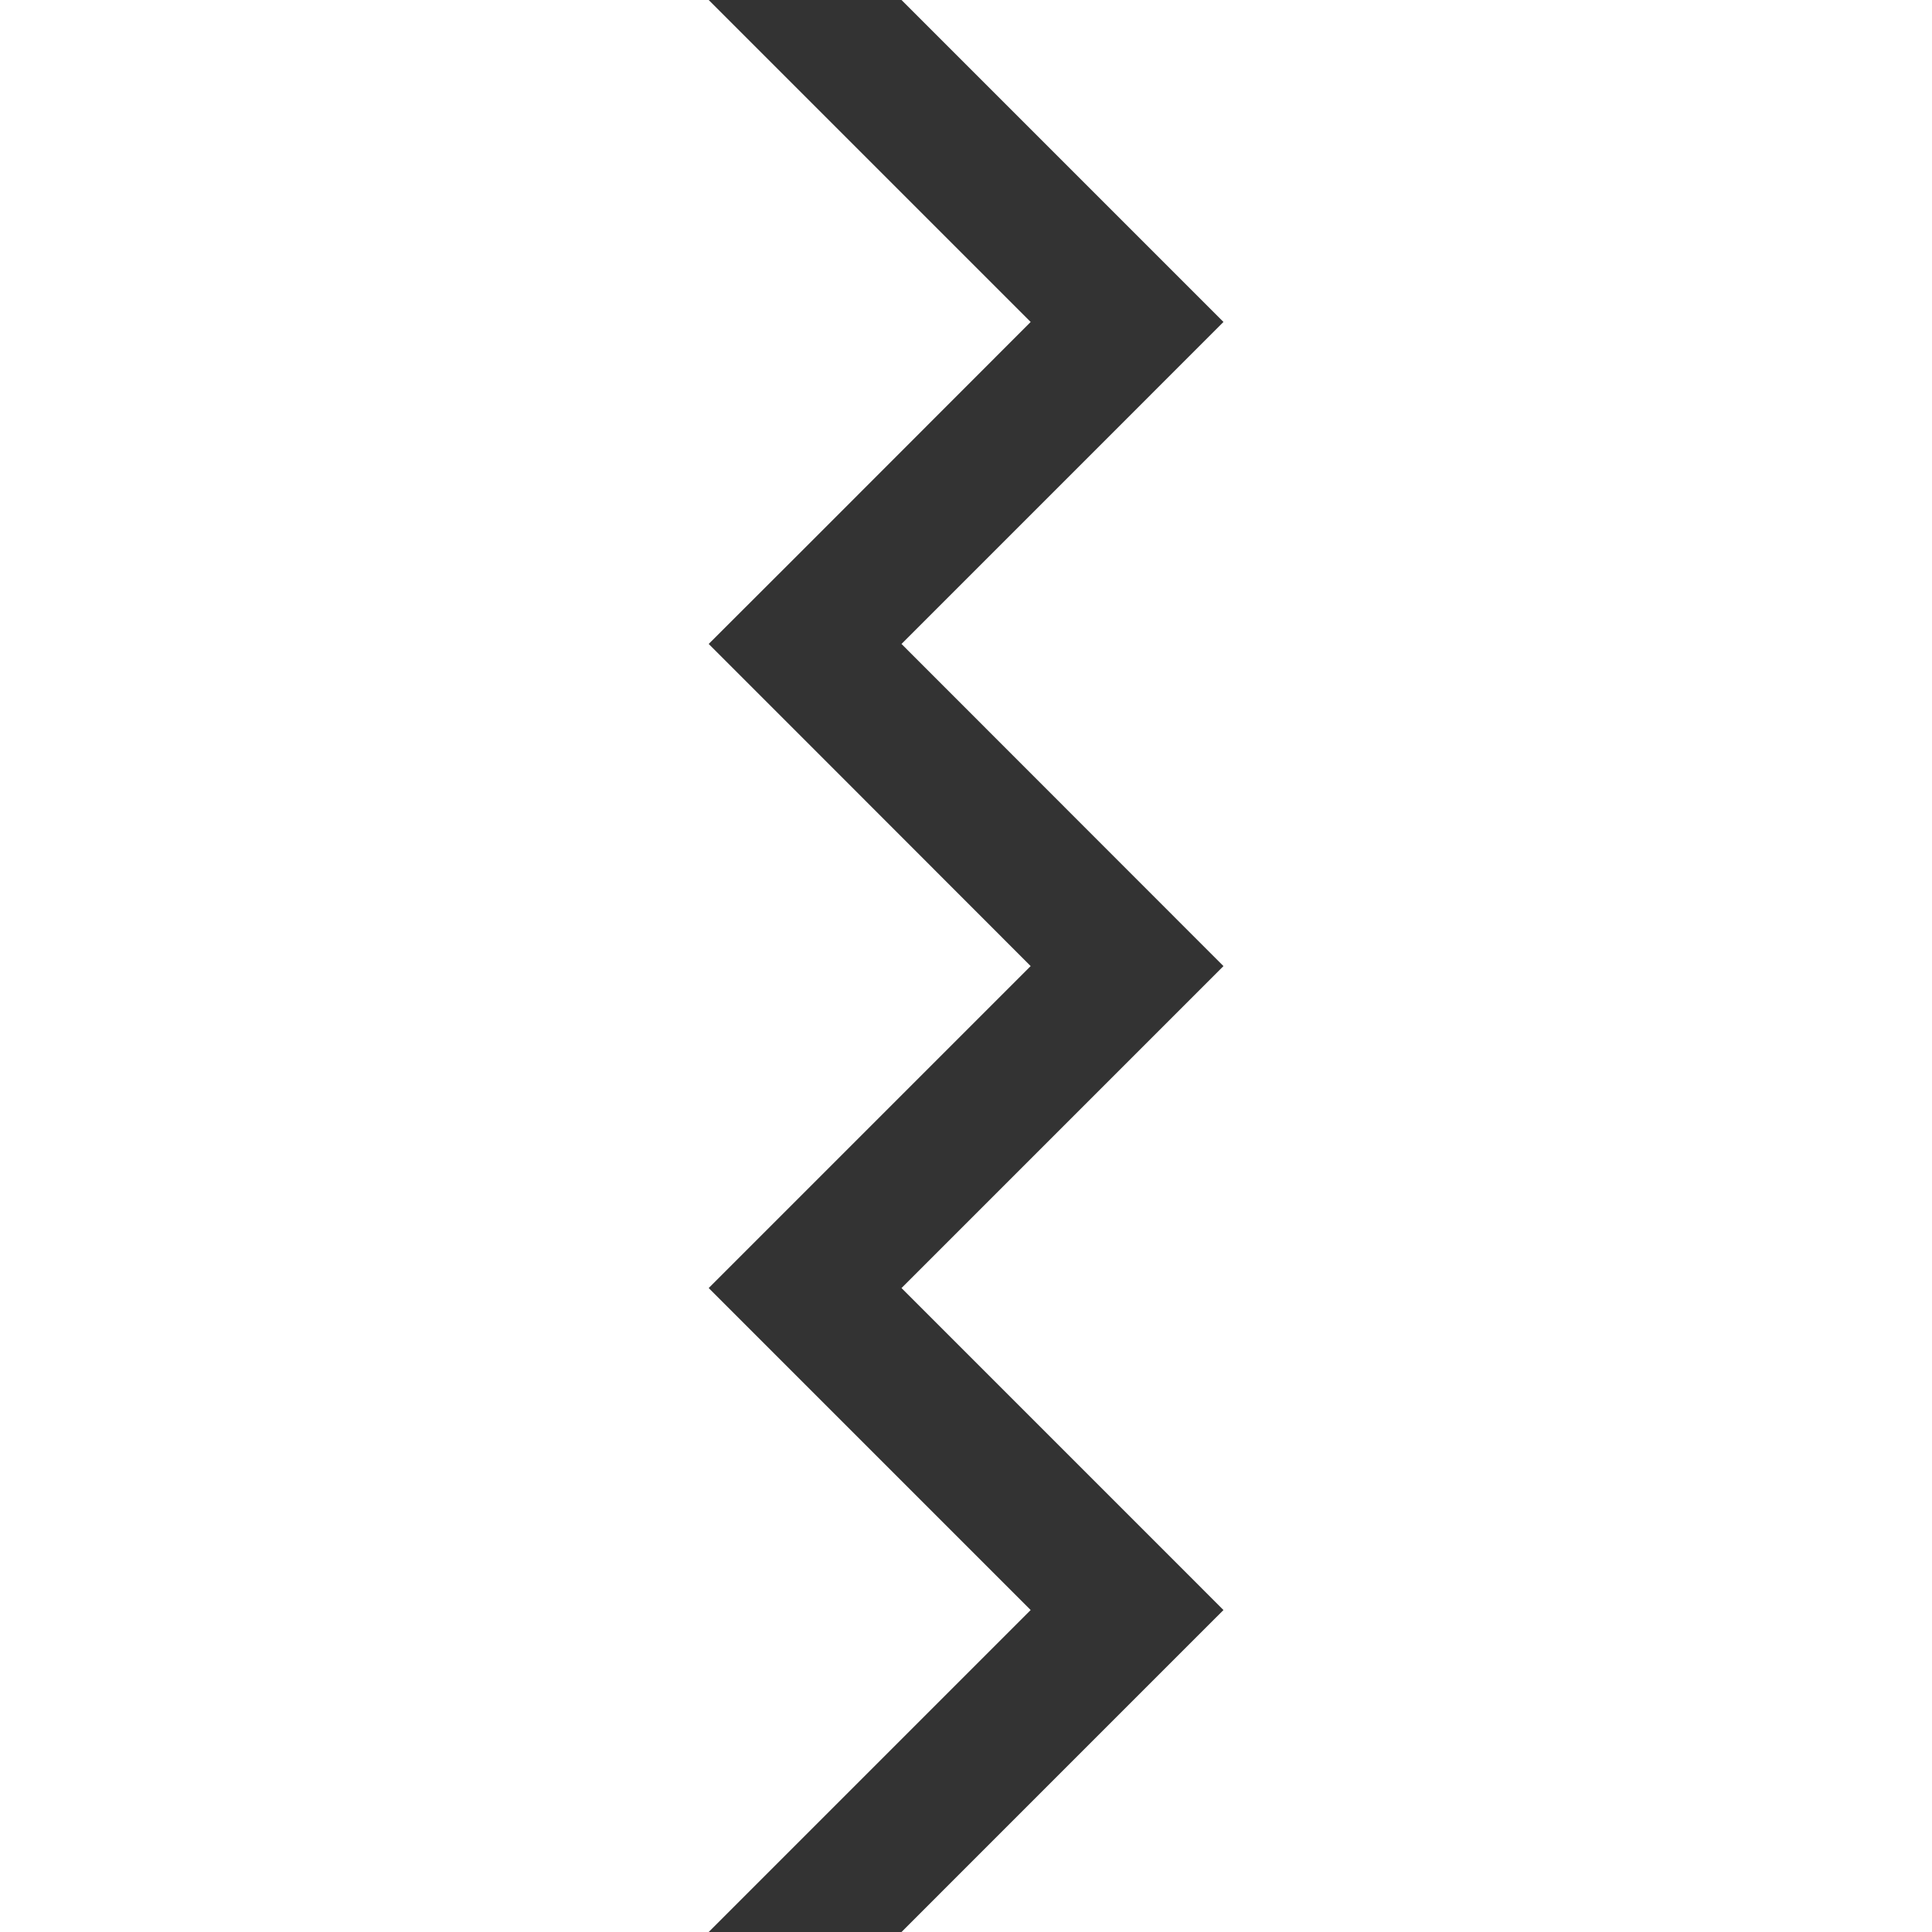 <svg width="91" height="91" viewBox="0 0 91 91" fill="none" xmlns="http://www.w3.org/2000/svg">
<rect x="0" y="0" width="91" height="91" fill="#333333" stroke="none"/>
<g id="Layer_1" clip-path="url(#clip0_1181_731)">
<path id="Vector" d="M48.546 75.835L37.921 65.21L33.381 60.669L37.921 56.129L48.546 45.504L37.921 34.871L33.381 30.331L37.921 25.798L48.546 15.165L33.381 0H0V91H33.381L48.546 75.835Z" fill="white"/>
<path id="Vector_2" d="M42.462 0L53.087 10.625L57.627 15.165L53.087 19.706L42.462 30.331L53.087 40.963L57.627 45.504L53.087 50.044L42.462 60.669L55.938 74.145L57.627 75.835L55.349 78.112L42.462 91H91V0H42.462Z" fill="white"/>
</g>
<defs>
<clipPath id="clip0_1181_731">
<rect width="91" height="91" fill="white"/>
</clipPath>
</defs>
</svg>
